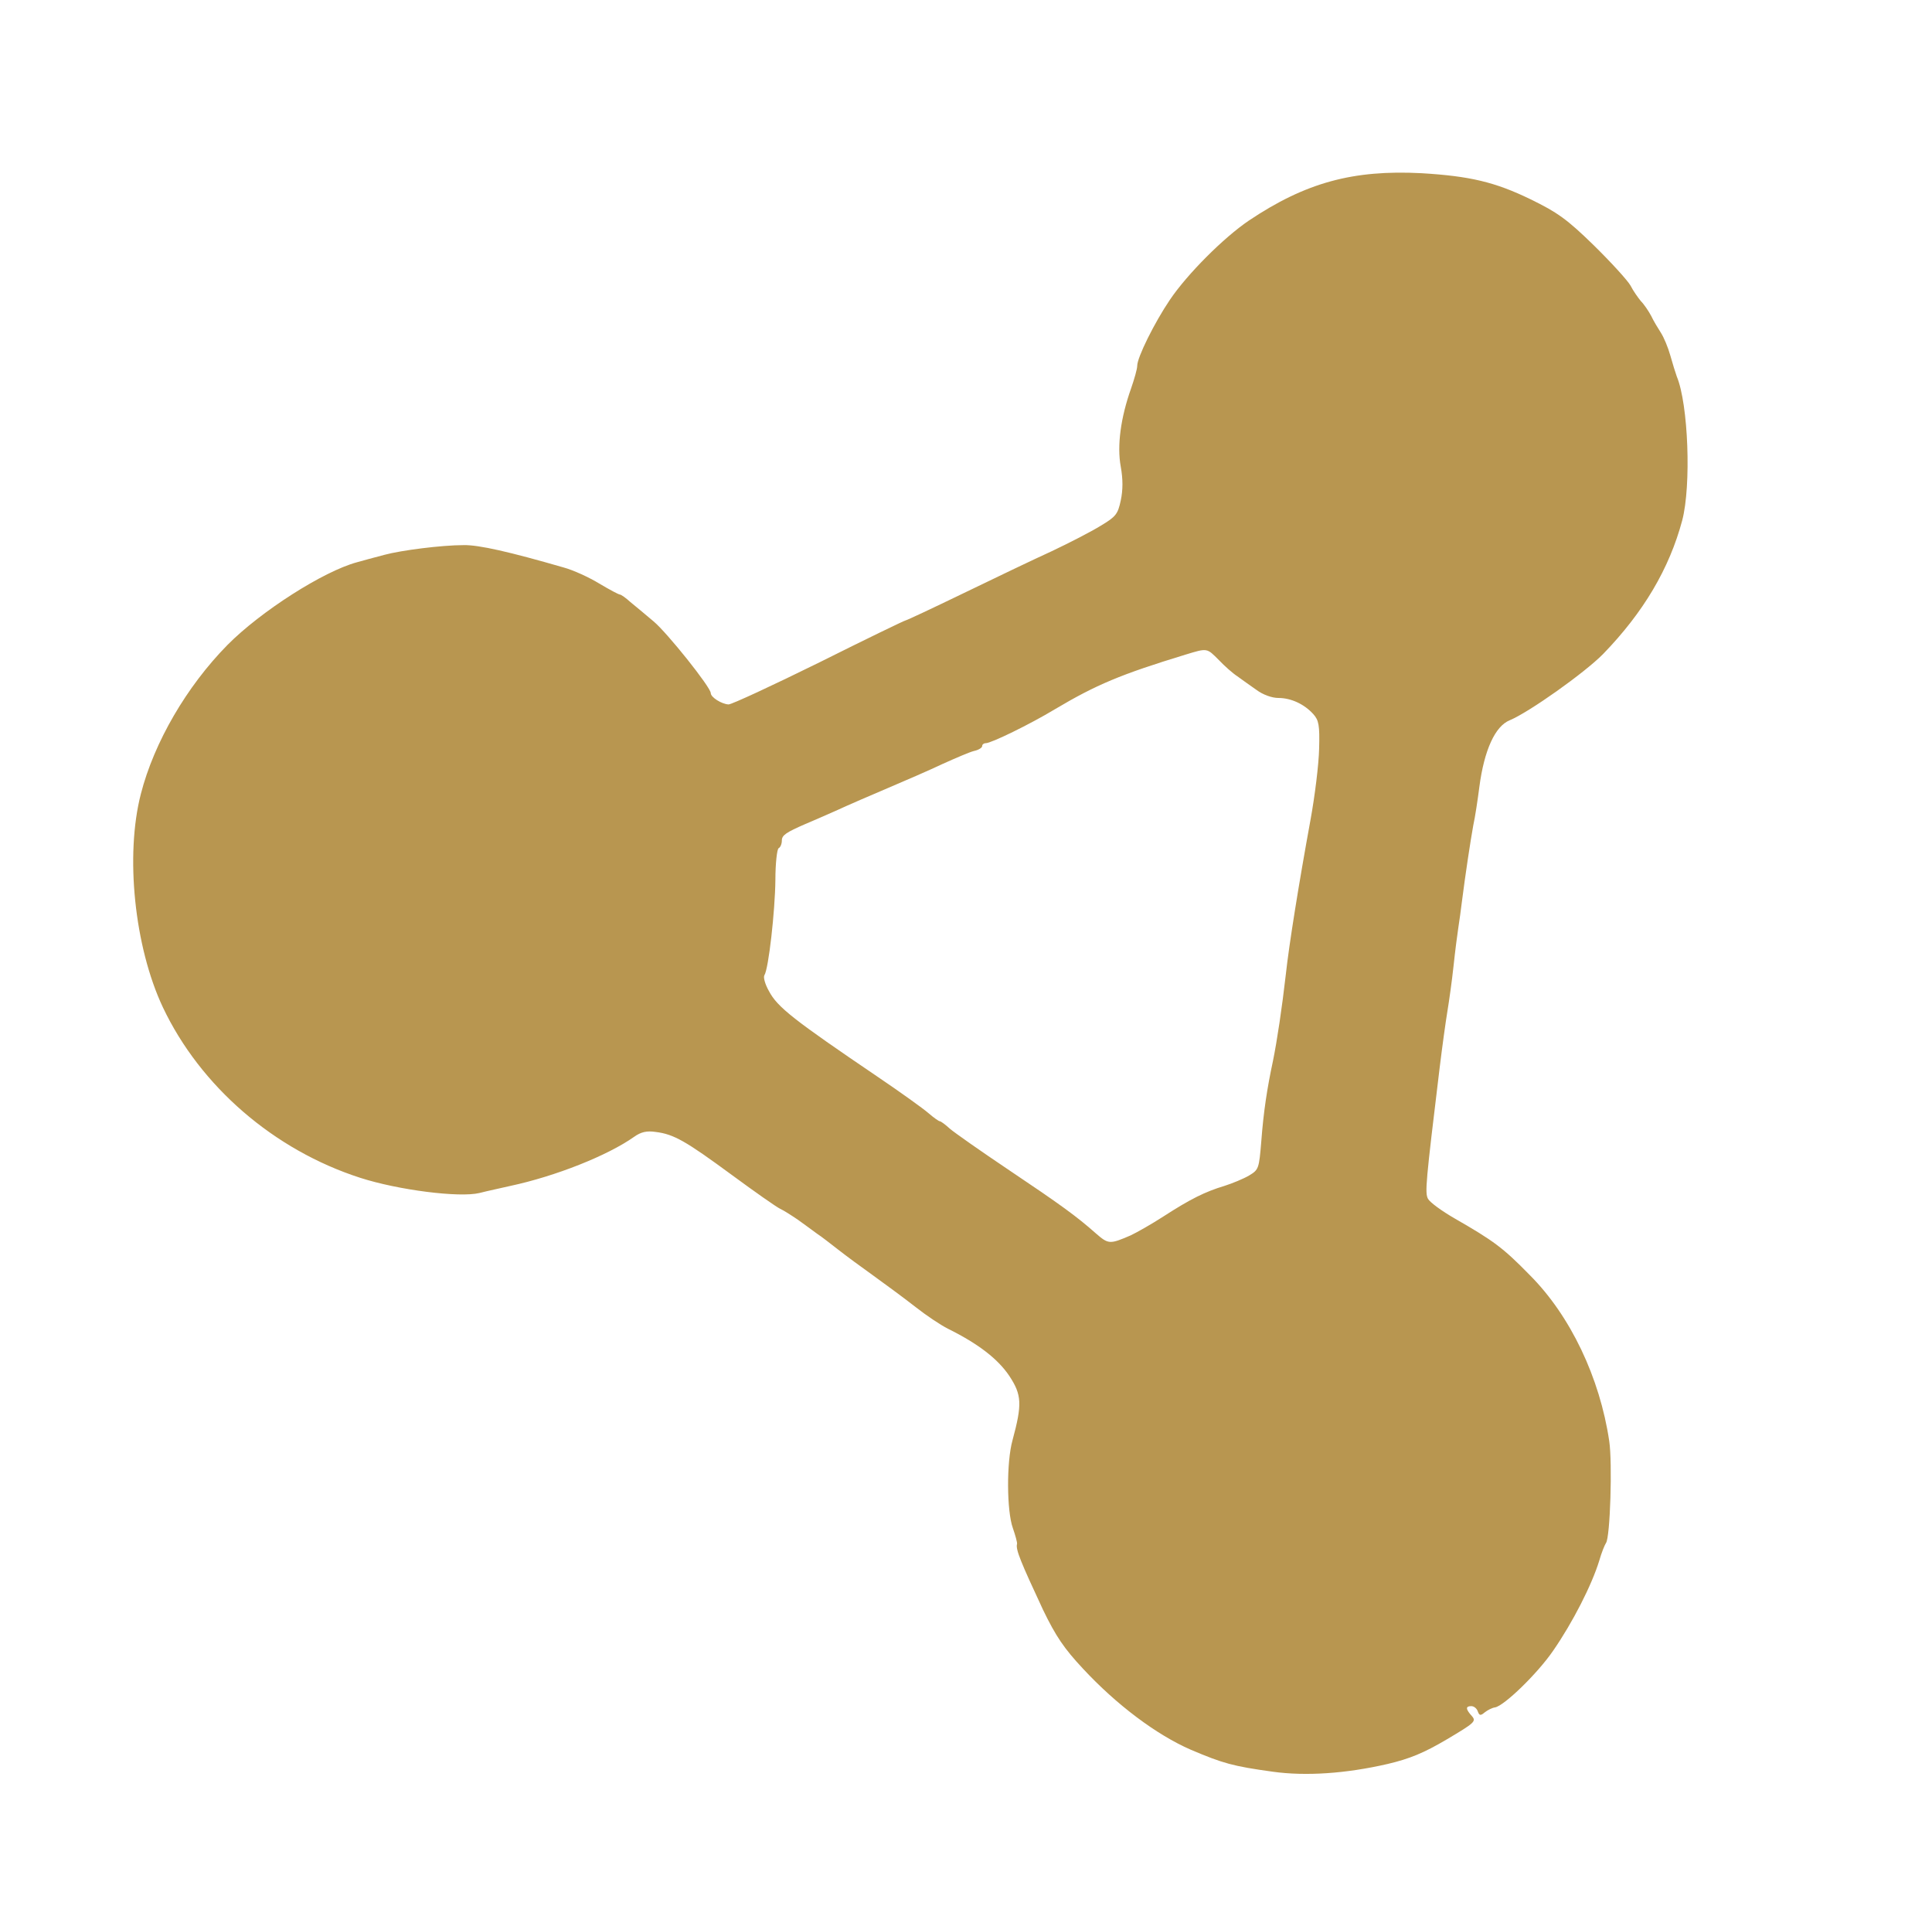 <?xml version="1.0" encoding="utf-8"?>
<!DOCTYPE svg PUBLIC "-//W3C//DTD SVG 1.0//EN" "http://www.w3.org/TR/2001/REC-SVG-20010904/DTD/svg10.dtd">
<svg version="1.0" xmlns="http://www.w3.org/2000/svg" width="299px" height="296px" viewBox="0 0 299 296" preserveAspectRatio="xMidYMid meet">
 <g fill="#B89650">
  <path d="M 197 274.15 c -6.20 -0.85 -7.75 -1.30 -12.70 -3.40 -5.30 -2.30 -11.50 -6.95 -16.70 -12.55 -2.90 -3.10 -4.20 -5 -6.20 -9.15 -3.40 -7.30 -4.25 -9.30 -4 -10.15 0.05 -0.20 -0.25 -1.30 -0.65 -2.45 -0.95 -2.65 -1 -10.20 -0.05 -13.60 1.50 -5.55 1.45 -7 -0.50 -9.95 -1.75 -2.60 -4.75 -4.95 -9.50 -7.30 -1.10 -0.55 -3.35 -2.05 -5 -3.35 -1.60 -1.25 -4.50 -3.40 -6.45 -4.80 -1.90 -1.35 -4.40 -3.20 -5.55 -4.10 -1.10 -0.85 -2.55 -2 -3.25 -2.45 -0.65 -0.50 -2 -1.45 -2.95 -2.15 -0.95 -0.65 -2.20 -1.45 -2.75 -1.70 -0.55 -0.25 -3.90 -2.60 -7.50 -5.25 -7.15 -5.25 -8.95 -6.30 -11.80 -6.65 -1.35 -0.20 -2.25 0 -3.30 0.75 -4.10 2.90 -12.15 6.10 -19.15 7.60 -1.50 0.35 -3.65 0.80 -4.80 1.10 -3.10 0.75 -12.55 -0.45 -18.45 -2.35 -13.35 -4.30 -24.75 -14.15 -30.55 -26.40 -4.40 -9.35 -5.85 -23.50 -3.40 -33 2.05 -8 7.10 -16.65 13.40 -23.05 5.15 -5.20 14.85 -11.40 20.05 -12.80 0.85 -0.25 2.75 -0.75 4.25 -1.15 2.60 -0.70 8.85 -1.50 12.25 -1.50 2.35 -0.05 7.15 1.05 15.45 3.45 1.50 0.40 4 1.55 5.55 2.50 1.60 0.95 3 1.70 3.20 1.70 0.15 0 0.90 0.50 1.60 1.15 0.75 0.60 2.35 1.95 3.60 3 2.10 1.75 8.85 10.20 8.85 11.10 0 0.65 1.70 1.70 2.75 1.75 0.50 0 6.85 -2.95 14.05 -6.50 7.20 -3.60 13.20 -6.50 13.35 -6.50 0.15 0 4.20 -1.90 8.95 -4.20 4.75 -2.30 10.90 -5.25 13.65 -6.50 2.75 -1.30 6.15 -3.05 7.60 -3.95 2.35 -1.40 2.65 -1.80 3.10 -3.90 0.35 -1.65 0.35 -3.30 0 -5.25 -0.60 -3.25 0 -7.60 1.60 -12.10 0.50 -1.45 0.95 -3 0.95 -3.50 0 -1.30 2.65 -6.65 5.05 -10.20 2.70 -4 8.30 -9.60 12.20 -12.25 8.80 -5.90 16.15 -7.90 26.75 -7.35 7.45 0.45 11.35 1.35 16.90 4.05 4.10 2 5.60 3.05 9.75 7.10 2.70 2.65 5.25 5.45 5.70 6.25 0.40 0.80 1.15 1.85 1.60 2.40 0.50 0.50 1.20 1.55 1.60 2.30 0.35 0.75 1.05 1.90 1.50 2.60 0.45 0.70 1.10 2.25 1.45 3.50 0.35 1.25 0.80 2.70 1 3.25 1.80 4.30 2.25 16.90 0.85 22.25 -2 7.50 -6 14.25 -12.25 20.70 -2.85 2.90 -11.45 9 -14.45 10.25 -2.25 0.90 -3.95 4.60 -4.70 10.30 -0.25 1.95 -0.65 4.65 -0.95 6 -0.45 2.50 -1.20 7.45 -1.75 11.75 -0.15 1.25 -0.40 3.05 -0.55 4 -0.15 0.95 -0.50 3.65 -0.75 6 -0.25 2.35 -0.70 5.50 -0.95 7 -0.25 1.50 -0.80 5.45 -1.20 8.75 -2.15 17.75 -2.30 19.30 -1.80 20.25 0.30 0.55 2.15 1.90 4.15 3.05 6 3.45 7.45 4.50 11.60 8.75 6.30 6.30 10.85 15.90 12.30 25.70 0.50 3.35 0.15 14.85 -0.50 15.75 -0.20 0.30 -0.70 1.50 -1.05 2.75 -1.15 3.75 -4.10 9.55 -7.15 13.95 -2.40 3.50 -7.60 8.55 -9 8.75 -0.40 0.05 -1.10 0.40 -1.55 0.75 -0.65 0.55 -0.85 0.55 -1.10 -0.15 -0.15 -0.45 -0.60 -0.80 -1 -0.80 -0.90 0 -0.90 0.45 0.10 1.55 0.70 0.80 0.40 1.05 -3.90 3.60 -3.55 2.10 -5.75 3 -9.15 3.80 -6.50 1.50 -12.70 1.90 -17.75 1.20 z  m -22 -83 c 0.95 -0.45 3.25 -1.75 5.10 -2.95 4.10 -2.65 6.40 -3.80 9.40 -4.70 1.25 -0.40 2.95 -1.10 3.80 -1.60 1.50 -0.90 1.55 -1.05 1.90 -5.30 0.35 -4.60 0.90 -8.20 1.80 -12.40 0.65 -3.20 1.40 -8.20 2 -13.45 0.50 -4.60 2 -13.95 3.80 -23.80 0.70 -3.80 1.30 -8.75 1.35 -11.10 0.10 -3.65 -0.05 -4.40 -0.90 -5.35 -1.40 -1.55 -3.45 -2.50 -5.40 -2.50 -1 0 -2.40 -0.50 -3.40 -1.25 -0.95 -0.65 -2.25 -1.60 -2.95 -2.10 -0.70 -0.45 -2 -1.60 -2.85 -2.50 -1.90 -1.90 -1.75 -1.90 -5.20 -0.85 -10 3.05 -13.80 4.65 -20.20 8.45 -3.90 2.35 -9.85 5.25 -10.70 5.25 -0.30 0 -0.55 0.20 -0.55 0.45 0 0.25 -0.55 0.60 -1.25 0.75 -0.65 0.15 -2.85 1.10 -4.85 2 -2 0.95 -5.80 2.60 -8.40 3.70 -2.60 1.10 -6.30 2.70 -8.25 3.60 -1.90 0.85 -4 1.75 -4.60 2 -3 1.30 -3.65 1.75 -3.65 2.55 0 0.50 -0.20 1.05 -0.50 1.20 -0.25 0.15 -0.50 2.40 -0.50 4.90 -0.05 4.80 -1.05 13.75 -1.70 14.75 -0.20 0.30 0.10 1.40 0.70 2.45 1.30 2.50 3.90 4.50 16.80 13.25 3.55 2.40 7.10 4.95 7.90 5.65 0.80 0.70 1.60 1.25 1.75 1.25 0.15 0 0.85 0.50 1.55 1.15 0.70 0.60 4.75 3.45 9 6.30 8.20 5.50 10.60 7.25 13.60 9.90 1.95 1.70 2.15 1.70 5.40 0.30 z "/>
 </g>
</svg>